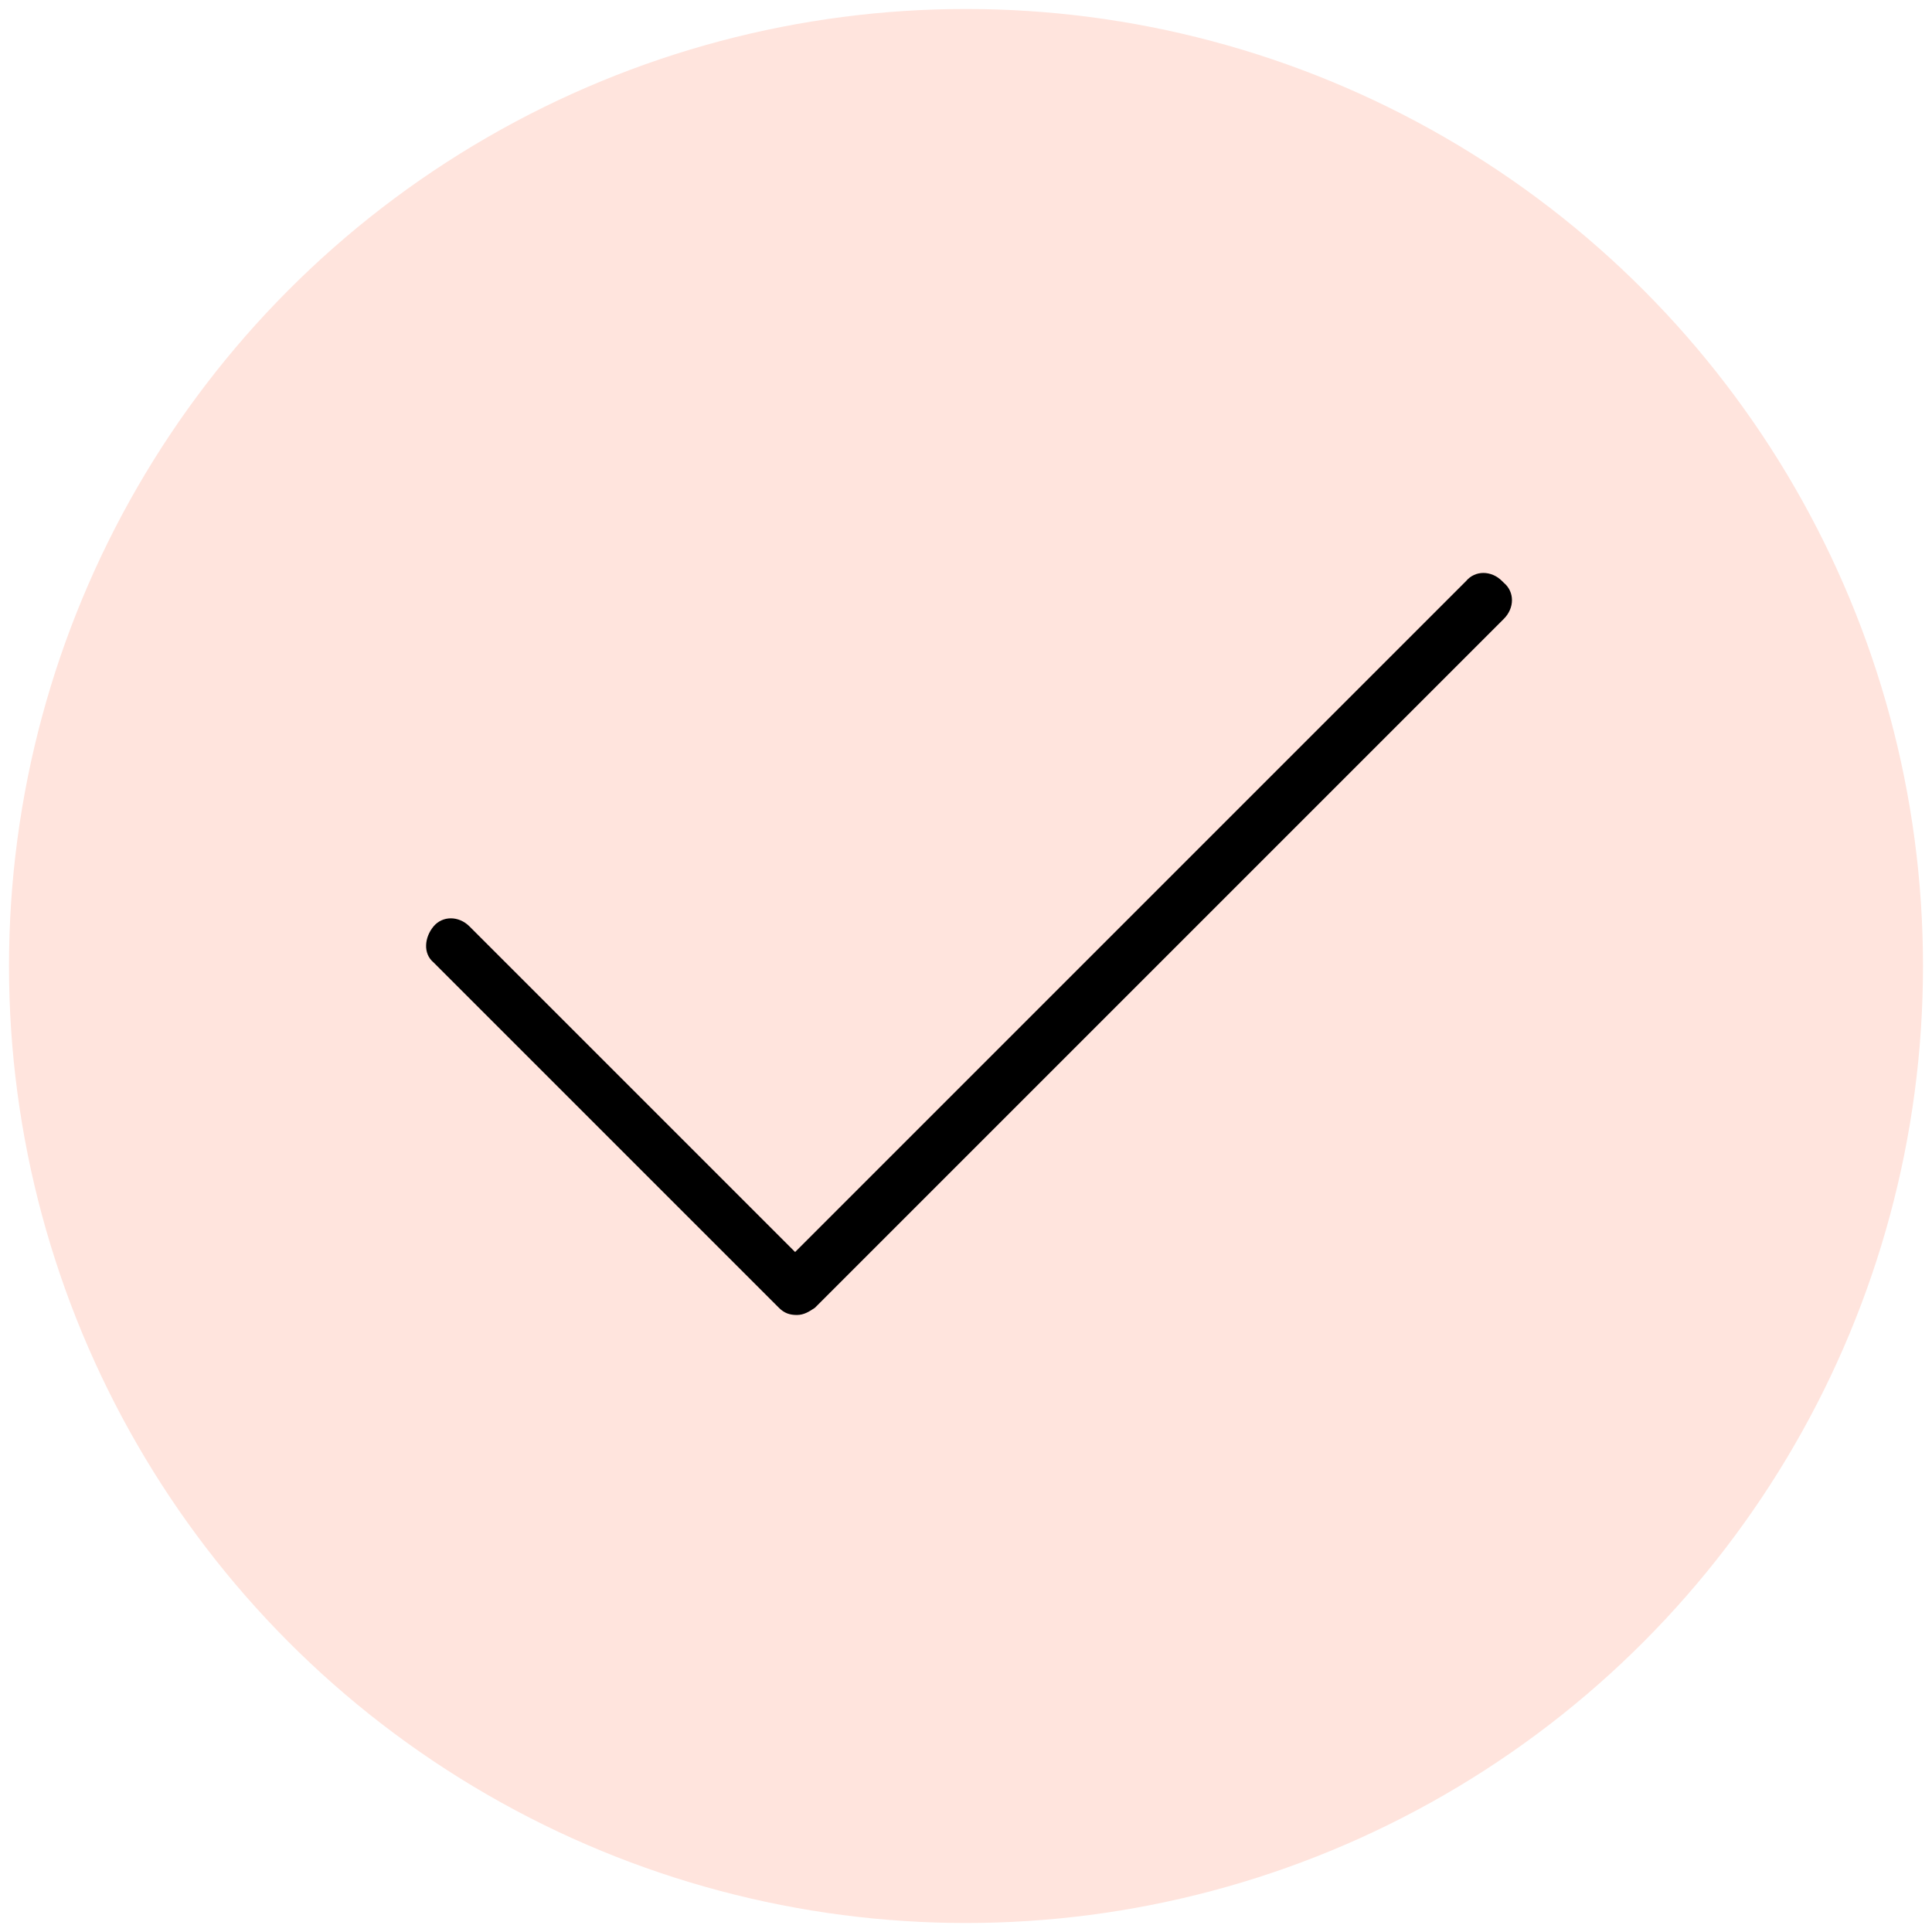 <svg viewBox="0 0 107.4 107.4" version="1.1" xmlns="http://www.w3.org/2000/svg">
  <defs>
    <style>
      .cls-1 {
        fill: #ffe4dd;
      }
    </style>
  </defs>
  
  <g>
    <g id="Layer_1">
      <circle r="53.2" cy="53.7" cx="53.7" class="cls-1"></circle>
      <path d="M83.5,32.3c-.6-.6-1.5-.6-2,0l-37.3,37.3-18.1-18.1c-.6-.6-1.5-.6-2,0s-.6,1.5,0,2l19.2,19.2c.3.3.6.4,1,.4s.7-.2,1-.4l38.3-38.3c.6-.6.6-1.5,0-2h0Z"></path>
    </g>
  </g>
</svg>